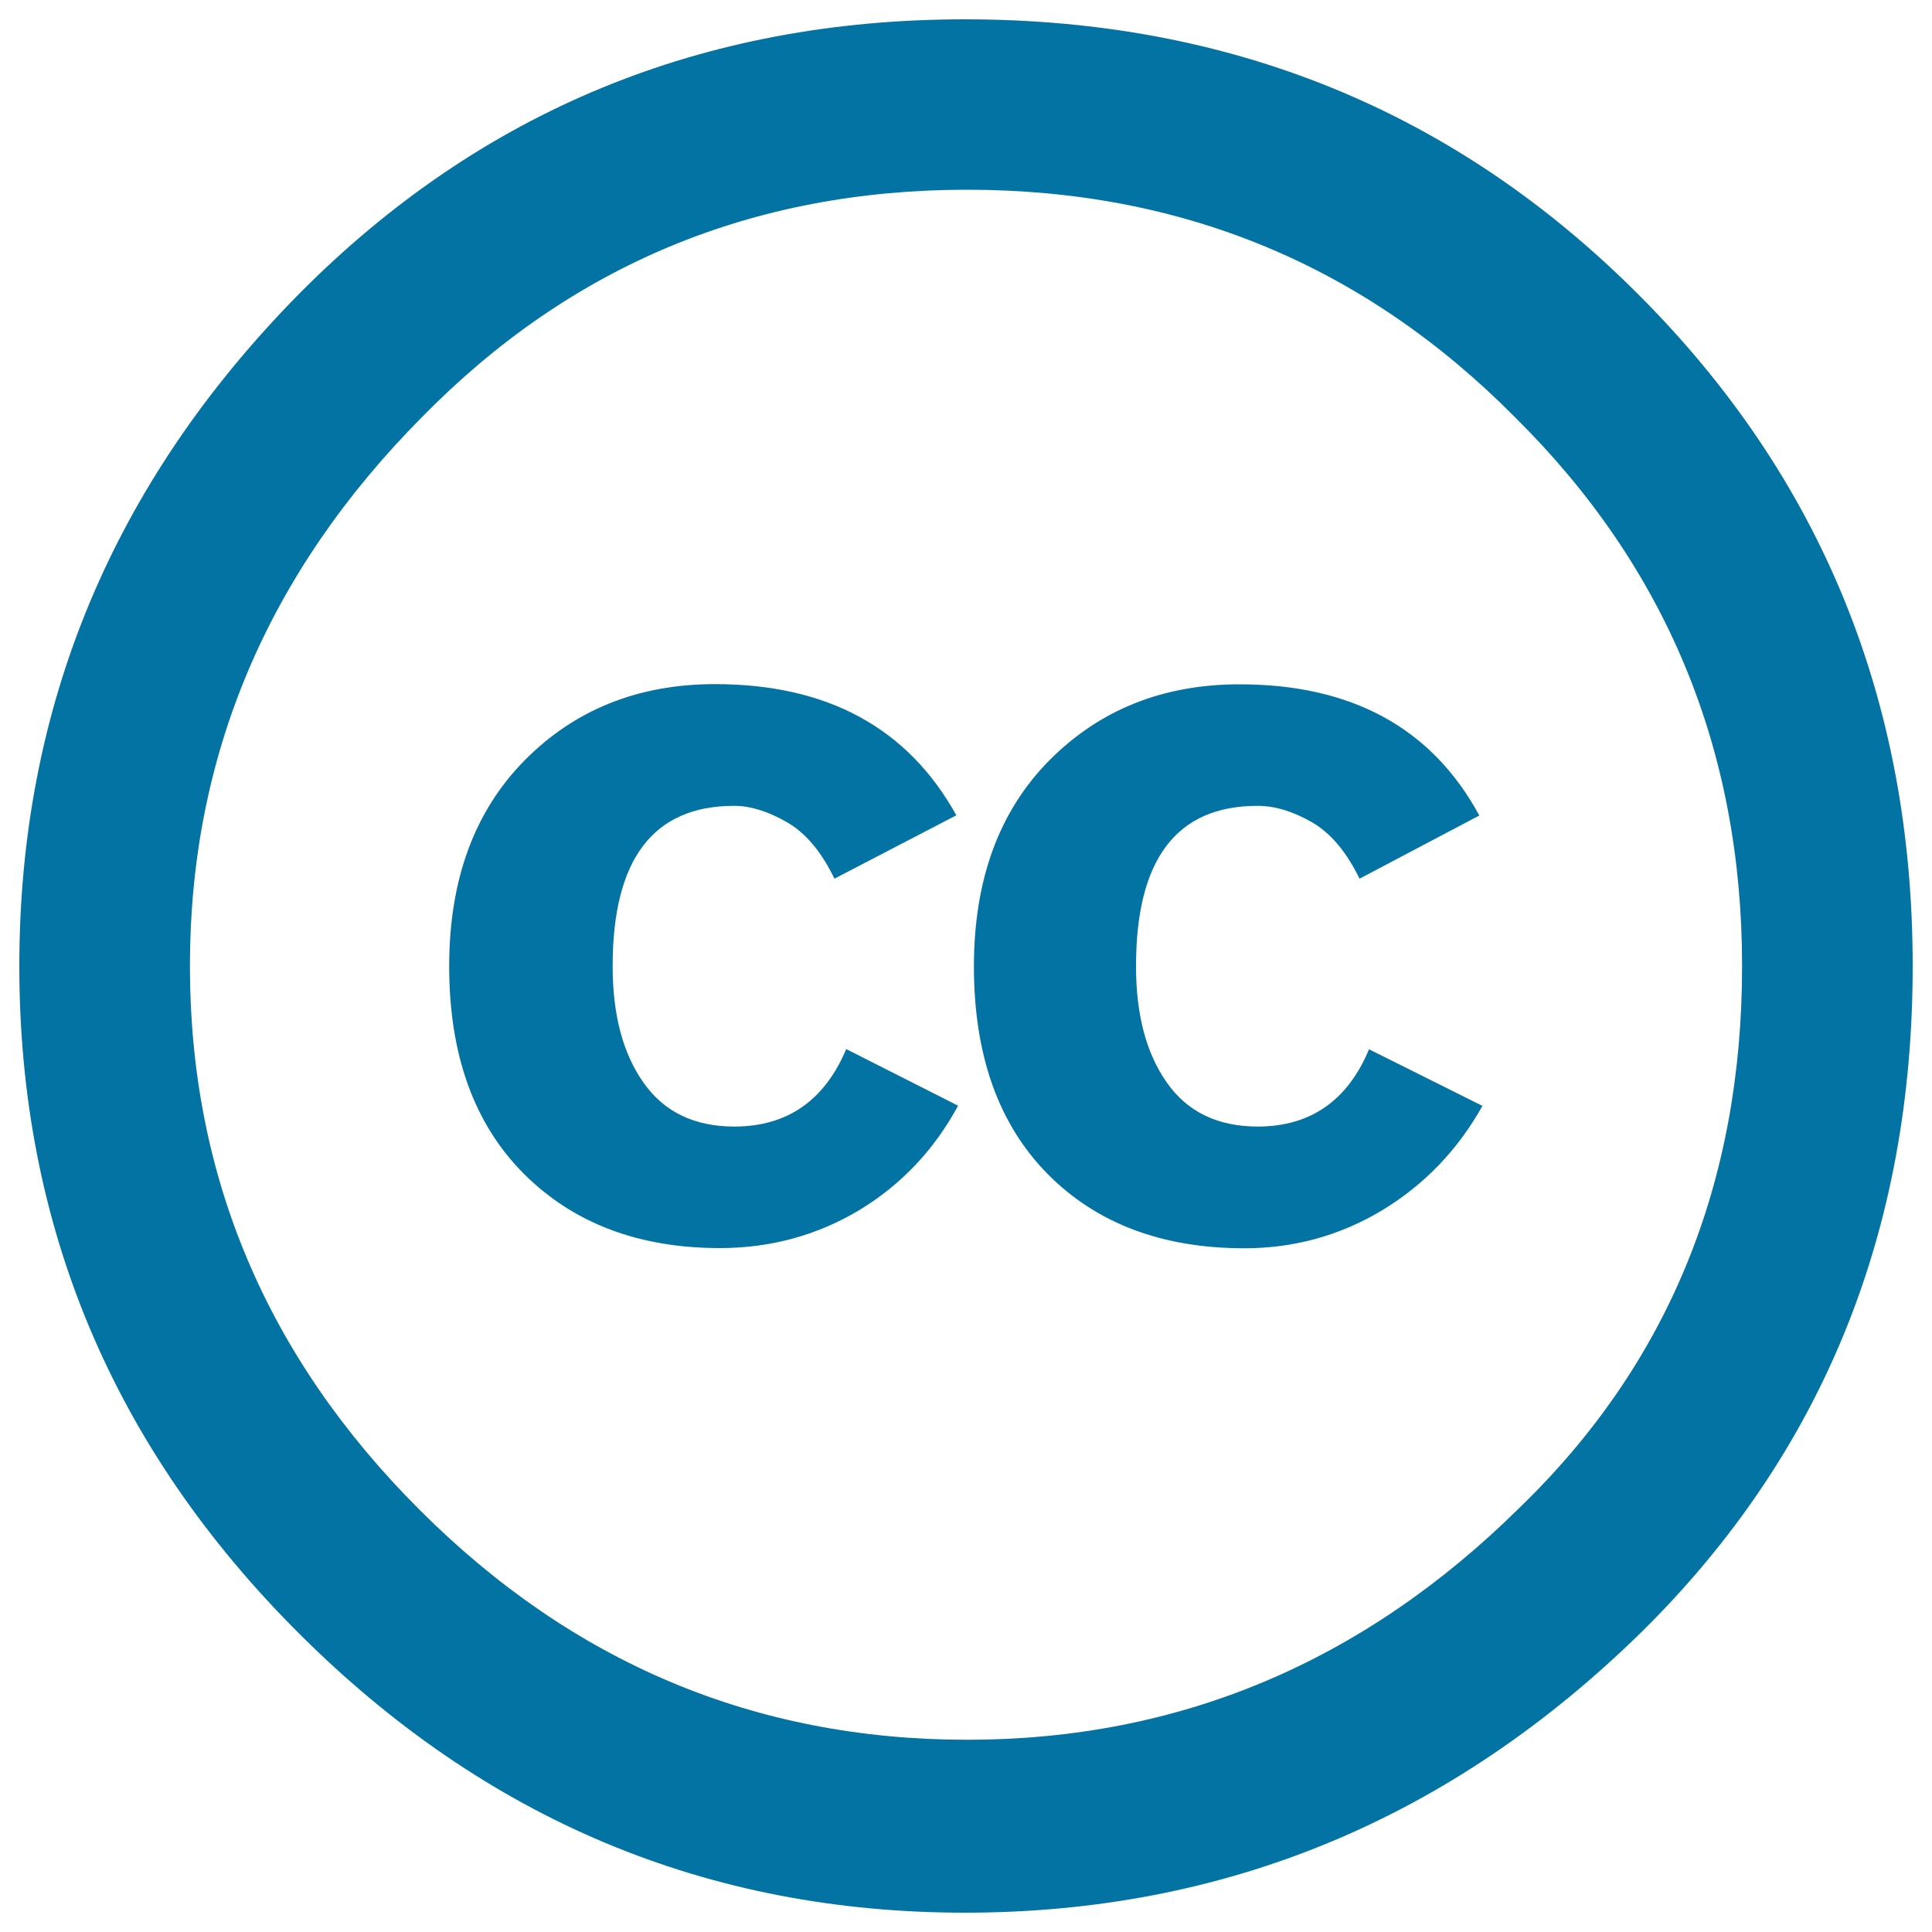 <svg xmlns="http://www.w3.org/2000/svg" viewBox="0 0 1000 1000" style="fill:#0273a2">
<title>Creative commons SVG icon</title>
<g><path d="M380.1,583.1c-20.7,0-36.4-7.6-47-22.7c-10.7-15.1-16-35.2-16-60.3c0-55.3,20.9-83,62.9-83c8.4,0,17.4,2.8,27.2,8.4c9.8,5.6,18,15.4,24.7,29.3L495,422c-25.1-45.3-66.8-67.9-124.9-67.9c-39.7,0-72.6,13.2-98.5,39.4c-26,26.3-39.1,61.8-39.1,106.6c0,45.9,12.9,81.6,38.6,107.4c25.7,25.7,59.6,38.5,101.5,38.5c26.3,0,50.3-6.6,72.1-19.6c21.8-13.2,38.8-31.2,51.2-54.1l-57.9-29.3C426.8,569.6,407.5,583.1,380.1,583.1L380.1,583.1z M651,583.1c-20.7,0-36.4-7.6-47-22.7c-10.7-15.1-16-35.2-16-60.3c0-55.3,20.9-83,62.9-83c8.9,0,18.2,2.8,28,8.4c9.8,5.6,18,15.4,24.8,29.3l62-32.7c-24.6-45.3-66-67.9-124.1-67.9c-39.7,0-72.5,13.2-98.5,39.4c-26,26.3-39,61.8-39,106.6c0,45.9,12.7,81.6,38.1,107.4c25.4,25.7,59.4,38.5,101.9,38.5c25.7,0,49.5-6.6,71.2-19.6c21.8-13.2,39.2-31.2,52-54.1l-58.7-29.3C697.6,569.6,678.3,583.1,651,583.1L651,583.1z M847.7,152.1C752.9,57.3,636.7,10,499.4,10c-135.7,0-250.6,47.3-344.6,142.1C58.2,250.1,10,366,10,500c0,133.9,48.2,249.1,144.7,345.4C251.2,941.8,366.1,990,499.4,990c134.9,0,251.9-48.6,350.8-145.8C943.4,751.9,990,637.2,990,500C990,362.8,942.6,246.8,847.7,152.1z M786.4,780.5c-81,80-176.2,120-285.8,120c-109.6,0-204-39.6-283.3-118.9C138,702.5,98.3,608.6,98.3,500c0-108.6,40-203.4,120.2-284.2c76.9-78.4,170.9-117.6,282.1-117.6c111.2,0,205.7,39.2,283.4,117.6c78.5,77.6,117.7,172.3,117.7,284.2C901.7,612.7,863.3,706.2,786.4,780.5L786.4,780.5z"/></g>
</svg>